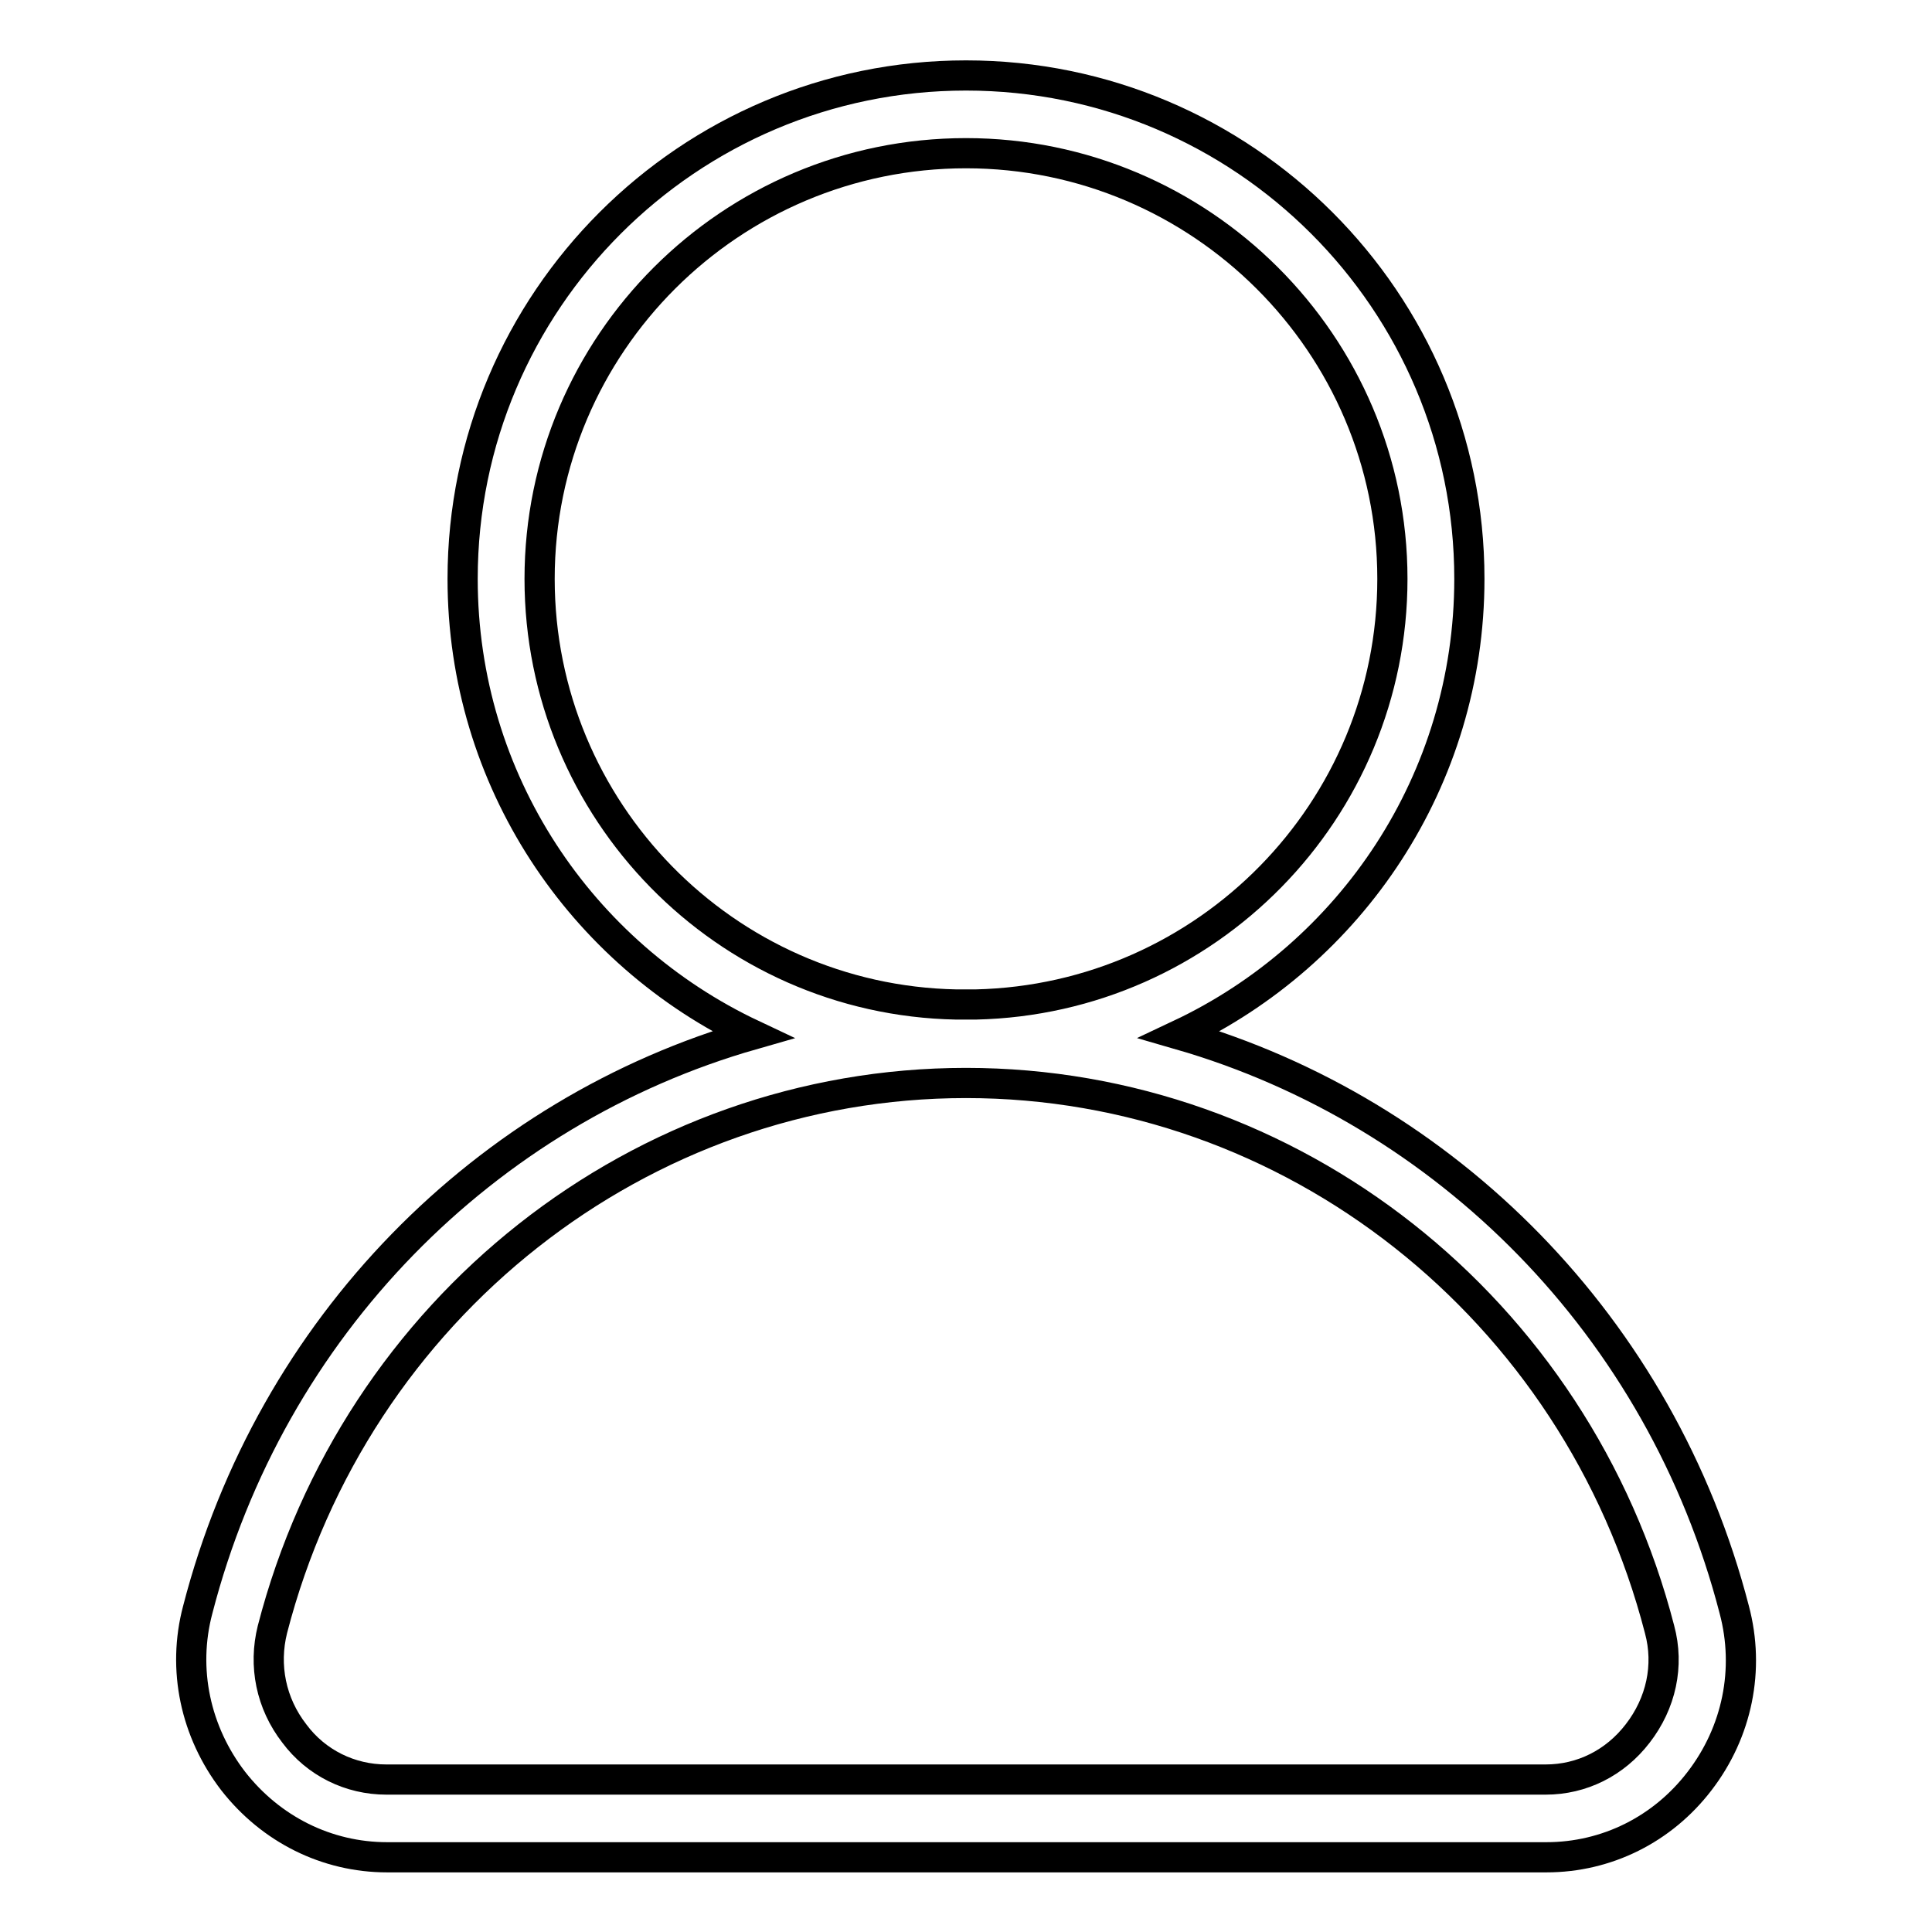 <?xml version="1.0" encoding="utf-8"?>
<!-- Svg Vector Icons : http://www.onlinewebfonts.com/icon -->
<!DOCTYPE svg PUBLIC "-//W3C//DTD SVG 1.1//EN" "http://www.w3.org/Graphics/SVG/1.1/DTD/svg11.dtd">
<svg version="1.1" xmlns="http://www.w3.org/2000/svg" xmlns:xlink="http://www.w3.org/1999/xlink" x="0px" y="0px" viewBox="0 0 256 256" enable-background="new 0 0 256 256" xml:space="preserve">
<g> <path stroke-width="4" fill-opacity="0" stroke="#000000"  d="M229.8,213.3c-9.7-37.5-38.2-66-73.5-76.2c22.7-10.7,38.4-33.7,38.4-60.4c0-36.8-29.9-66.7-66.7-66.7 c-36.8,0-66.7,29.9-66.7,66.7c0,26.7,15.7,49.7,38.4,60.4c-35.3,10.1-63.8,38.6-73.5,76.2c-2.1,7.9-0.3,16.2,4.7,22.7 c5,6.4,12.4,10.1,20.4,10.1h153.6c8,0,15.4-3.7,20.3-10.1C230.2,229.5,231.9,221.2,229.8,213.3L229.8,213.3z M71.5,76.7 c0-31.1,25.3-56.4,56.5-56.4c31.1,0,56.5,25.3,56.5,56.4c0,30.7-24.6,55.7-55.2,56.4h-2.6C96.1,132.5,71.5,107.4,71.5,76.7z  M217,229.7c-3,3.9-7.4,6.1-12.2,6.1H51.2c-4.8,0-9.3-2.2-12.2-6.1c-3.1-4-4.1-9-2.9-13.8c11-42.6,48.8-72.4,91.9-72.4 c43.1,0,80.9,29.8,91.9,72.4C221.2,220.7,220.1,225.7,217,229.7z"/></g>
</svg>